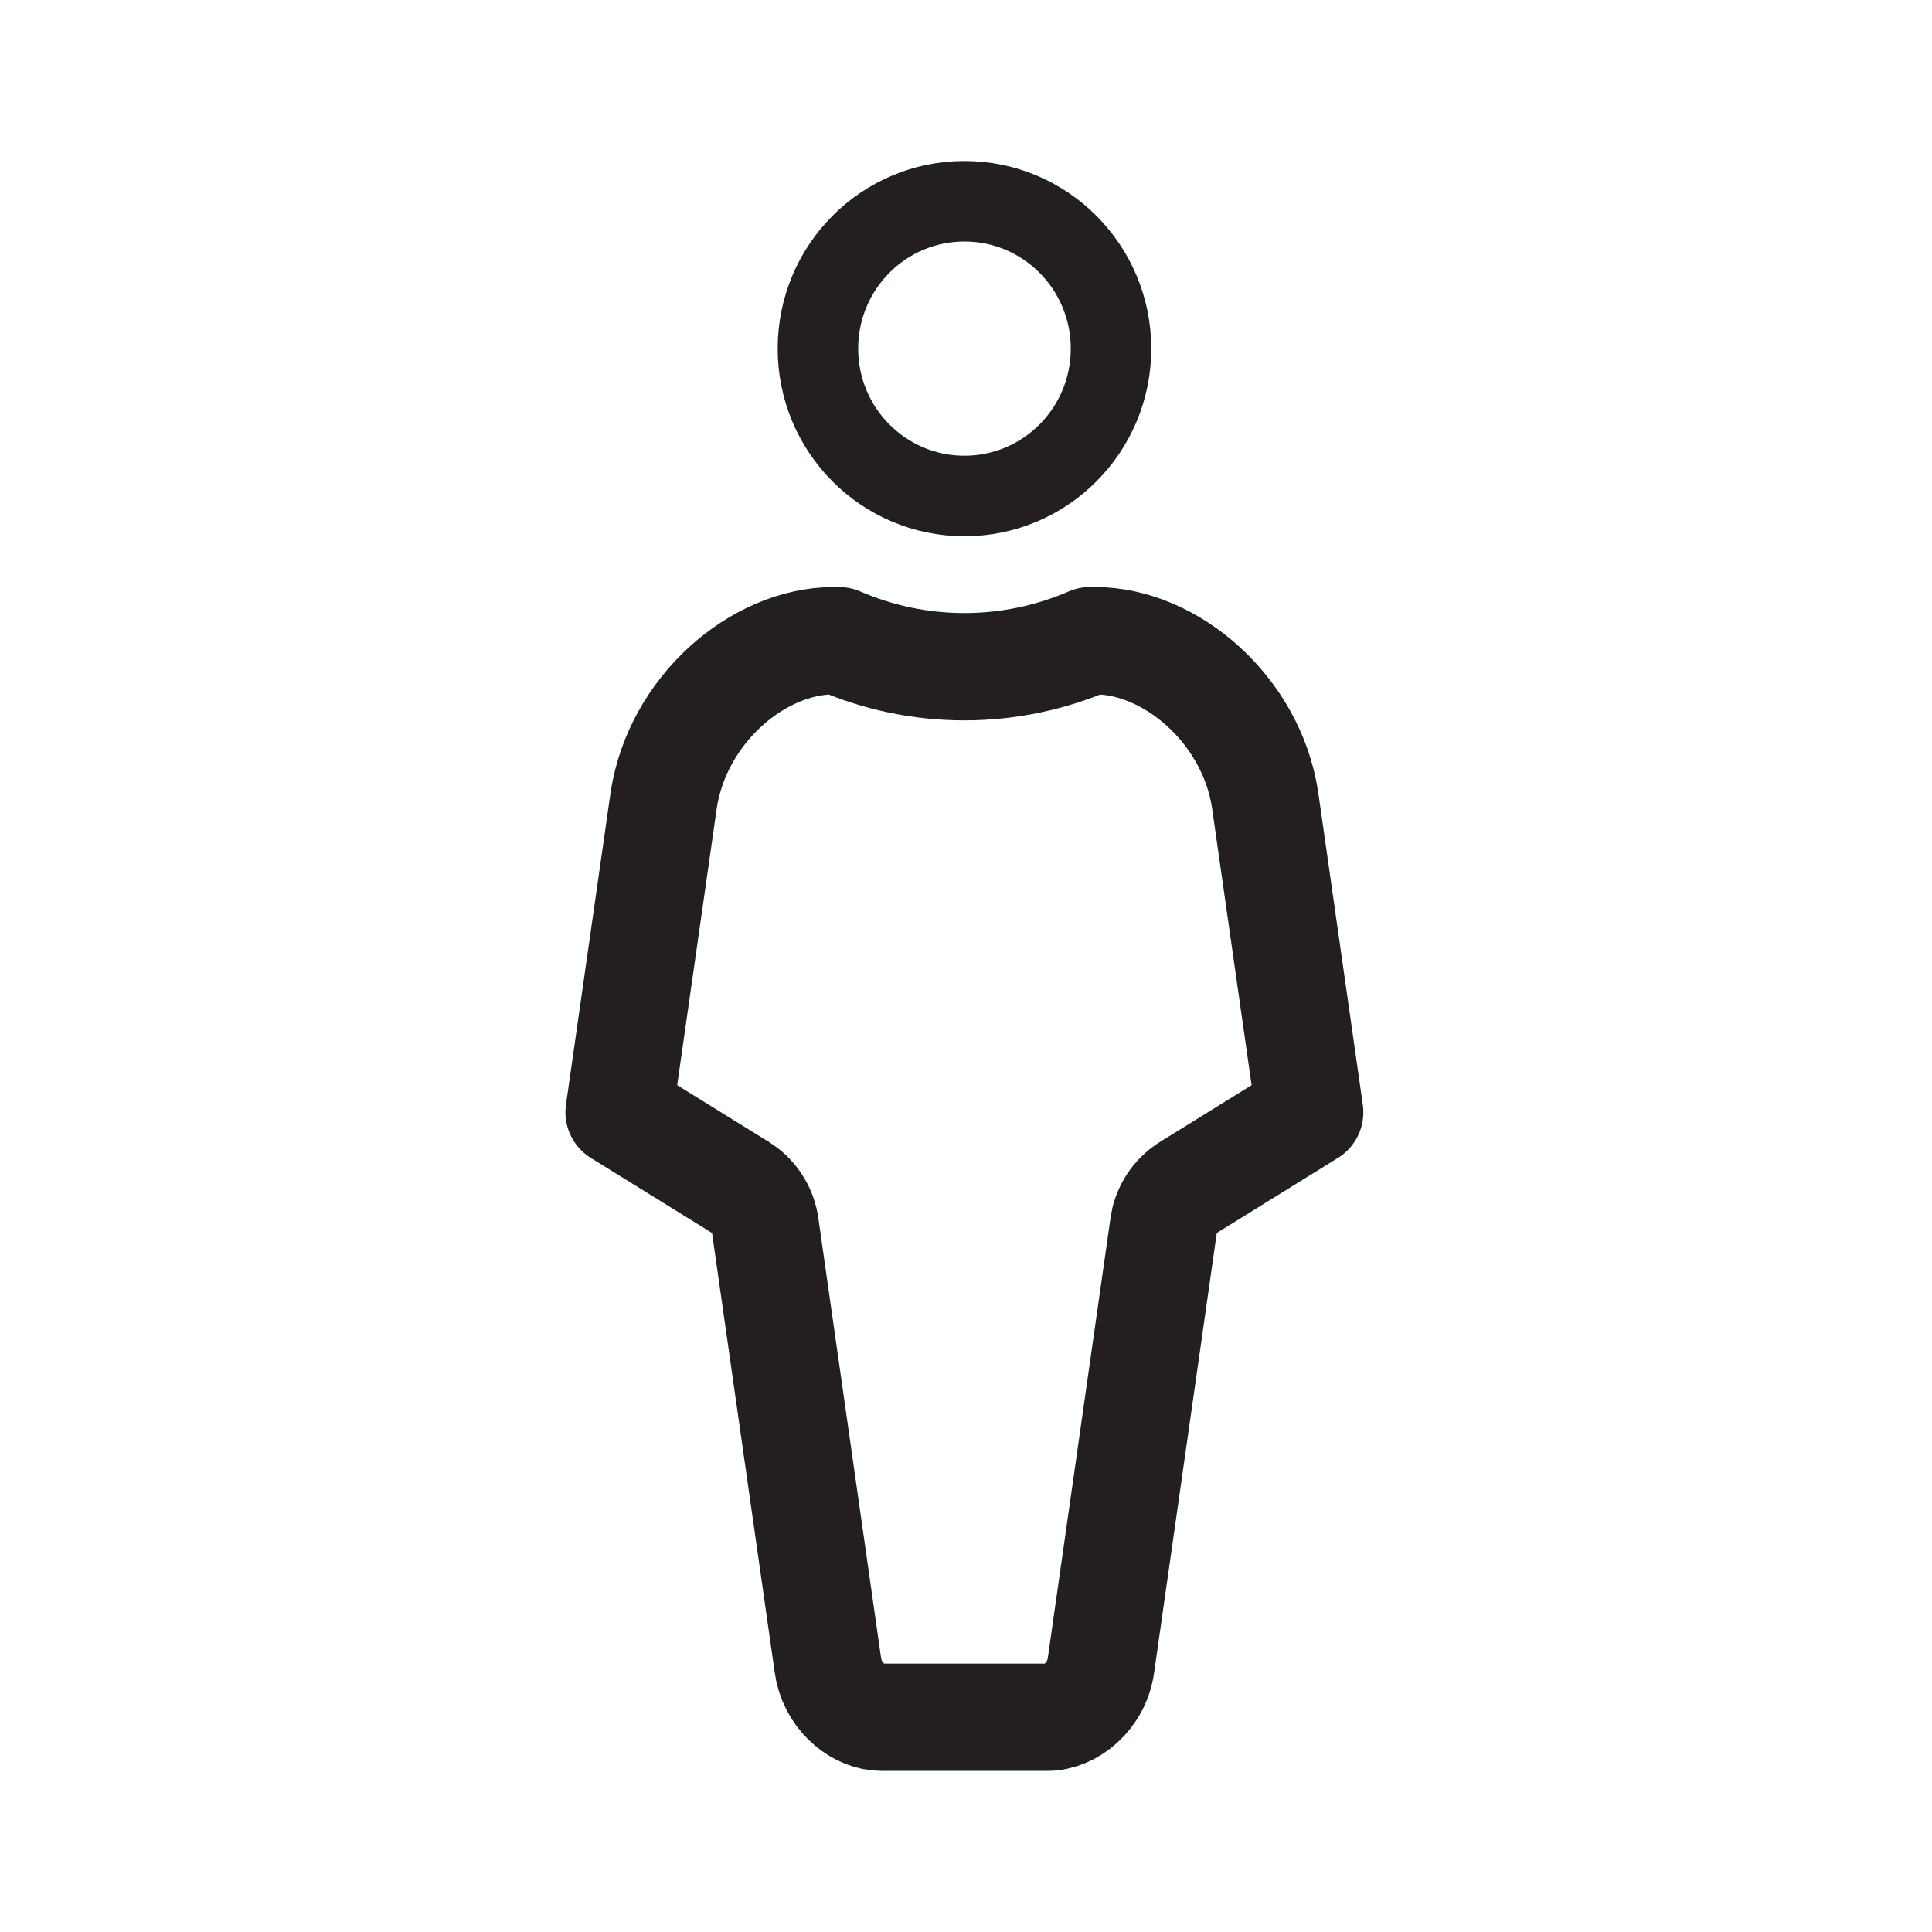 <svg width="36" height="36" viewBox="0 0 36 36" fill="none" xmlns="http://www.w3.org/2000/svg">
    <path d="M17.971 3.75C19.476 3.75 20.702 4.976 20.702 6.496C20.702 8.016 19.476 9.242 17.971 9.242C16.466 9.242 15.241 8.016 15.241 6.496C15.241 4.976 16.466 3.75 17.971 3.75Z" stroke="#231F20" stroke-width="1.5" stroke-linejoin="round"/>
    <path d="M15.543 11.938H15.632C16.35 12.249 17.141 12.423 17.971 12.423C18.8 12.423 19.592 12.249 20.311 11.938H20.399C21.822 11.938 23.313 13.227 23.572 14.896V14.896L24.404 20.726L22.146 22.125C21.926 22.262 21.768 22.477 21.704 22.726L21.683 22.834L20.517 31.015L20.515 31.026C20.439 31.606 19.948 31.998 19.516 31.998H16.426C16.022 31.998 15.564 31.655 15.445 31.128L15.426 31.02L15.424 31.009L14.258 22.834C14.221 22.578 14.087 22.347 13.886 22.189L13.795 22.125L11.536 20.726L12.367 14.91C12.623 13.231 14.118 11.938 15.543 11.938Z" stroke="#231F20" stroke-width="2" stroke-linejoin="round"/>
</svg>
